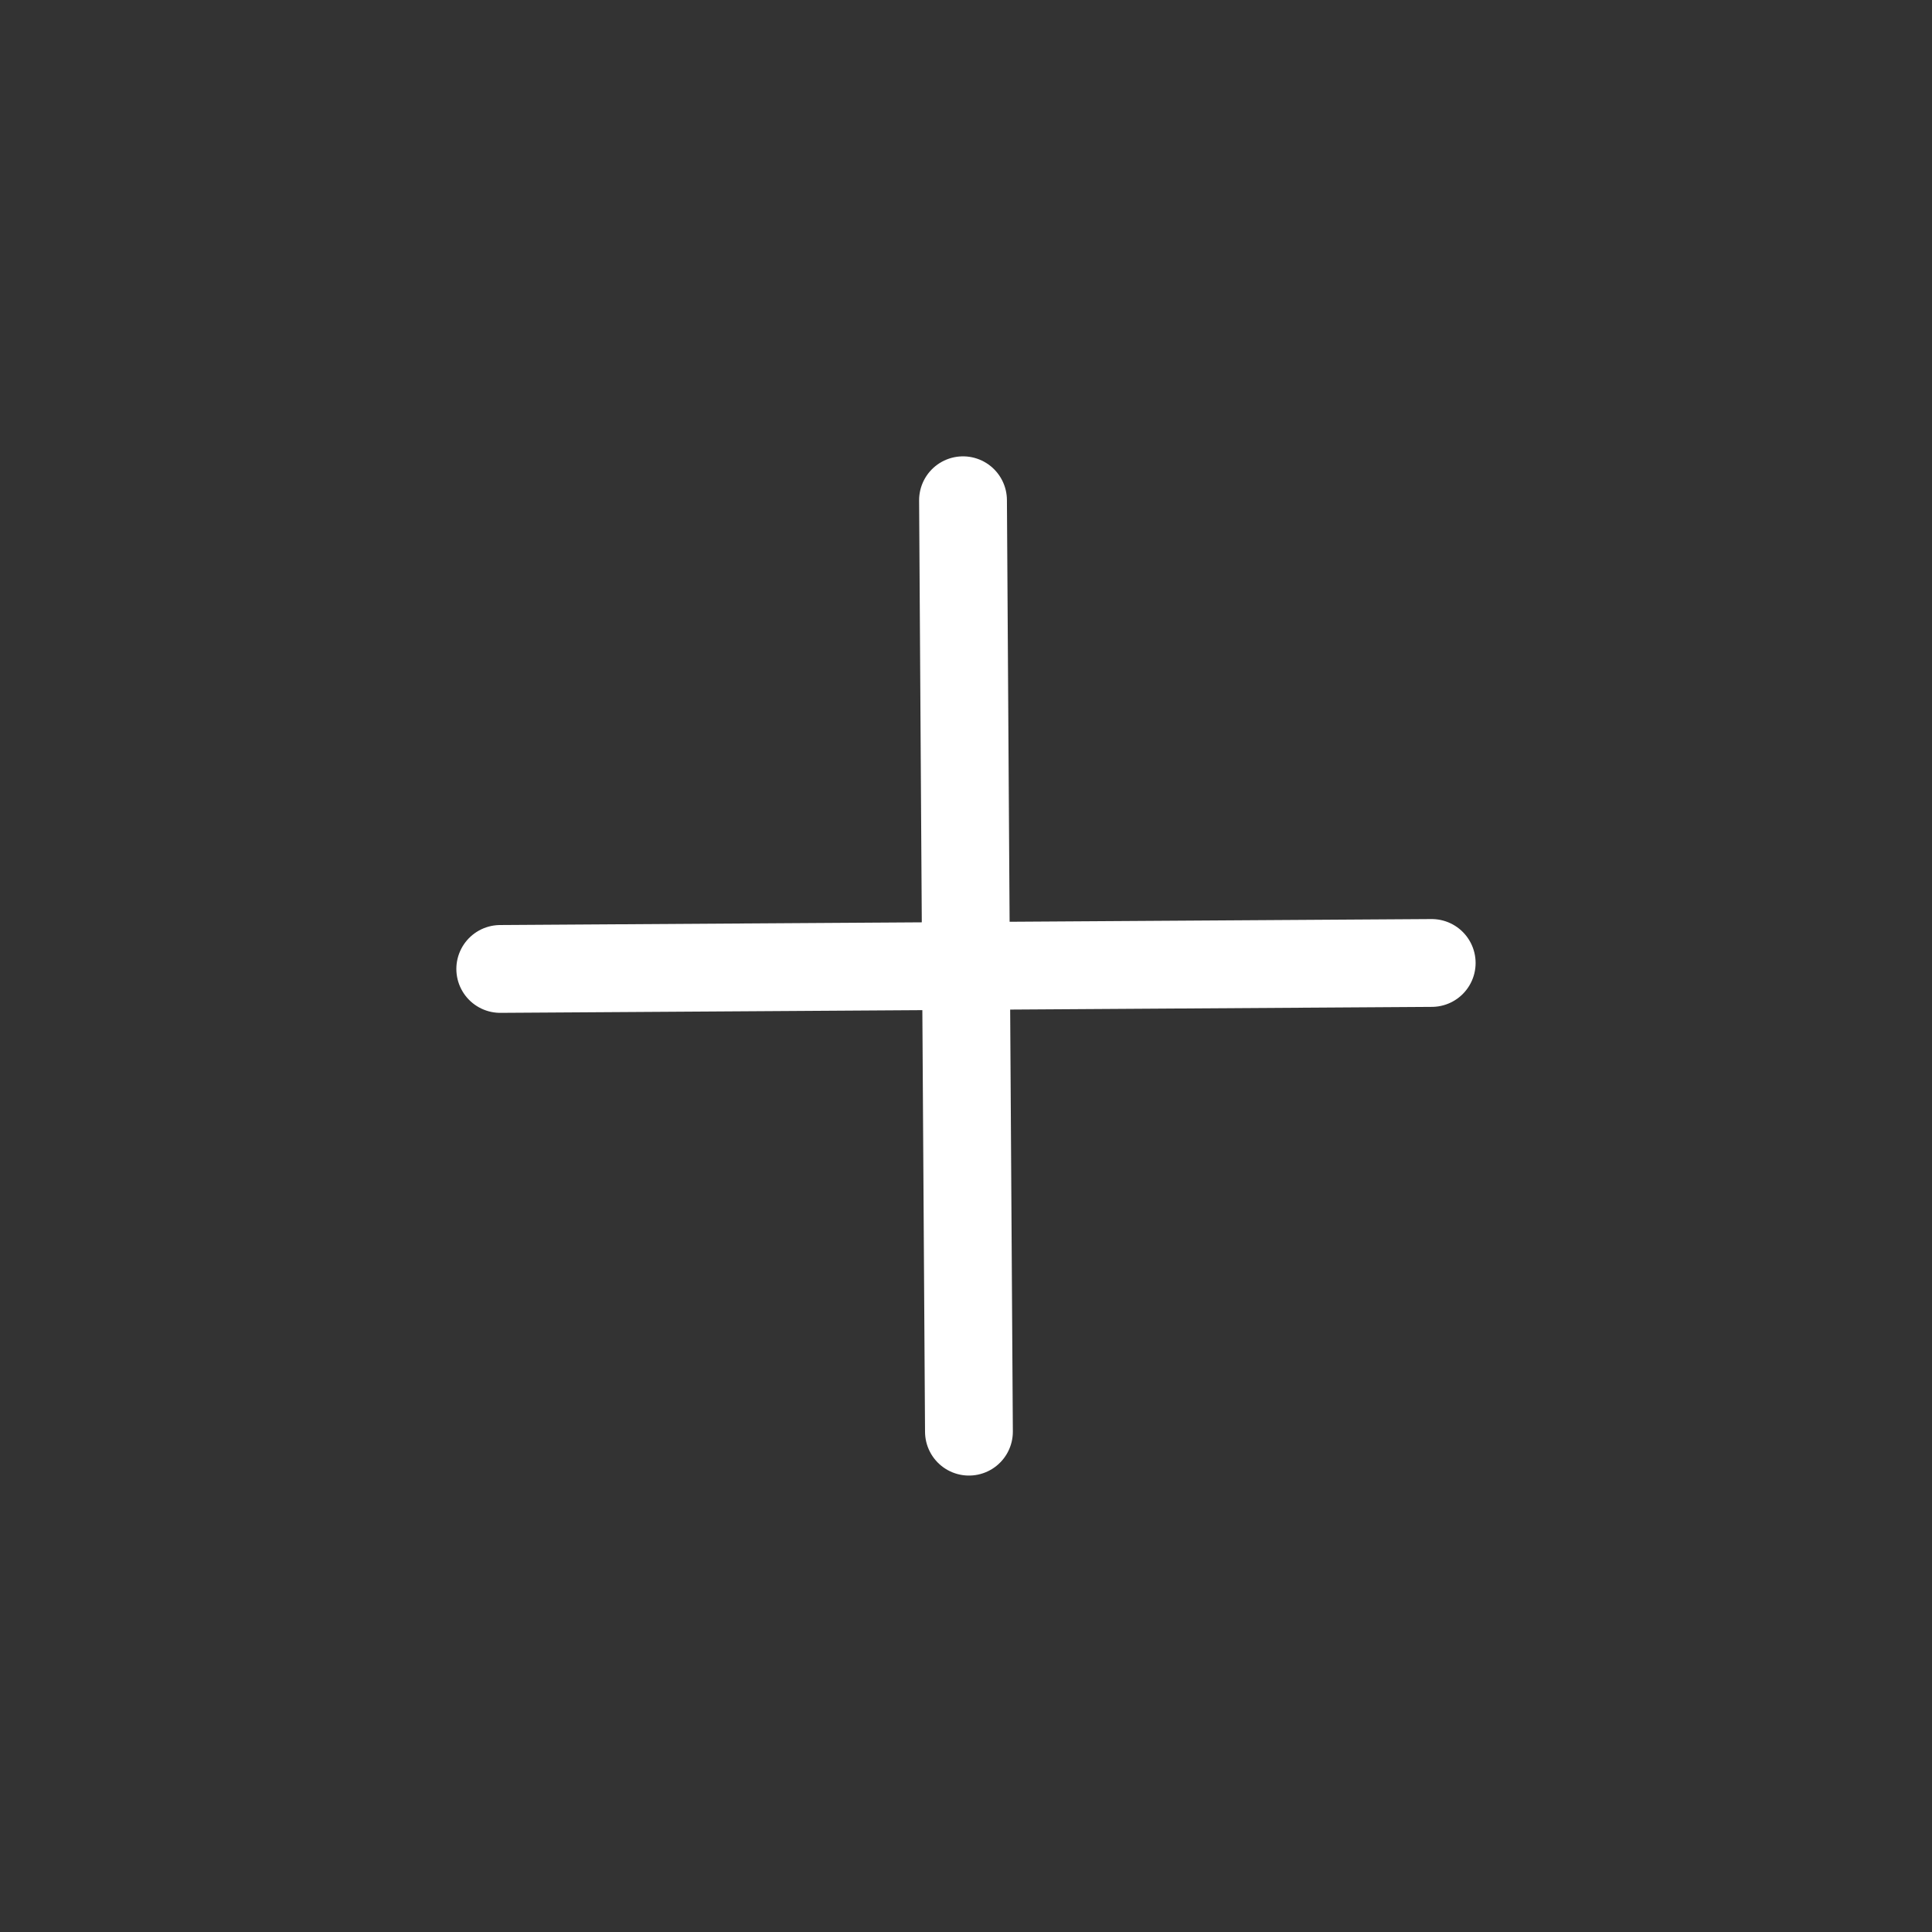 <svg width="44" height="44" viewBox="0 0 44 44" fill="none" xmlns="http://www.w3.org/2000/svg">
<rect x="0" y="0" width="44" height="44" fill="#333333" stroke="none"/>
<g clip-path="url(#clip0_6659_1444)">
<path d="M32.606 21.931L11.393 22.067" stroke="white" stroke-width="2" stroke-linecap="round" stroke-linejoin="round"/>
<path d="M21.932 11.393L22.067 32.605" stroke="white" stroke-width="2" stroke-linecap="round" stroke-linejoin="round"/>
</g>
<defs>
<clipPath id="clip0_6659_1444">
<rect width="30" height="30" fill="white" transform="translate(21.864 0.787) rotate(44.634)"/>
</clipPath>
</defs>
</svg>
